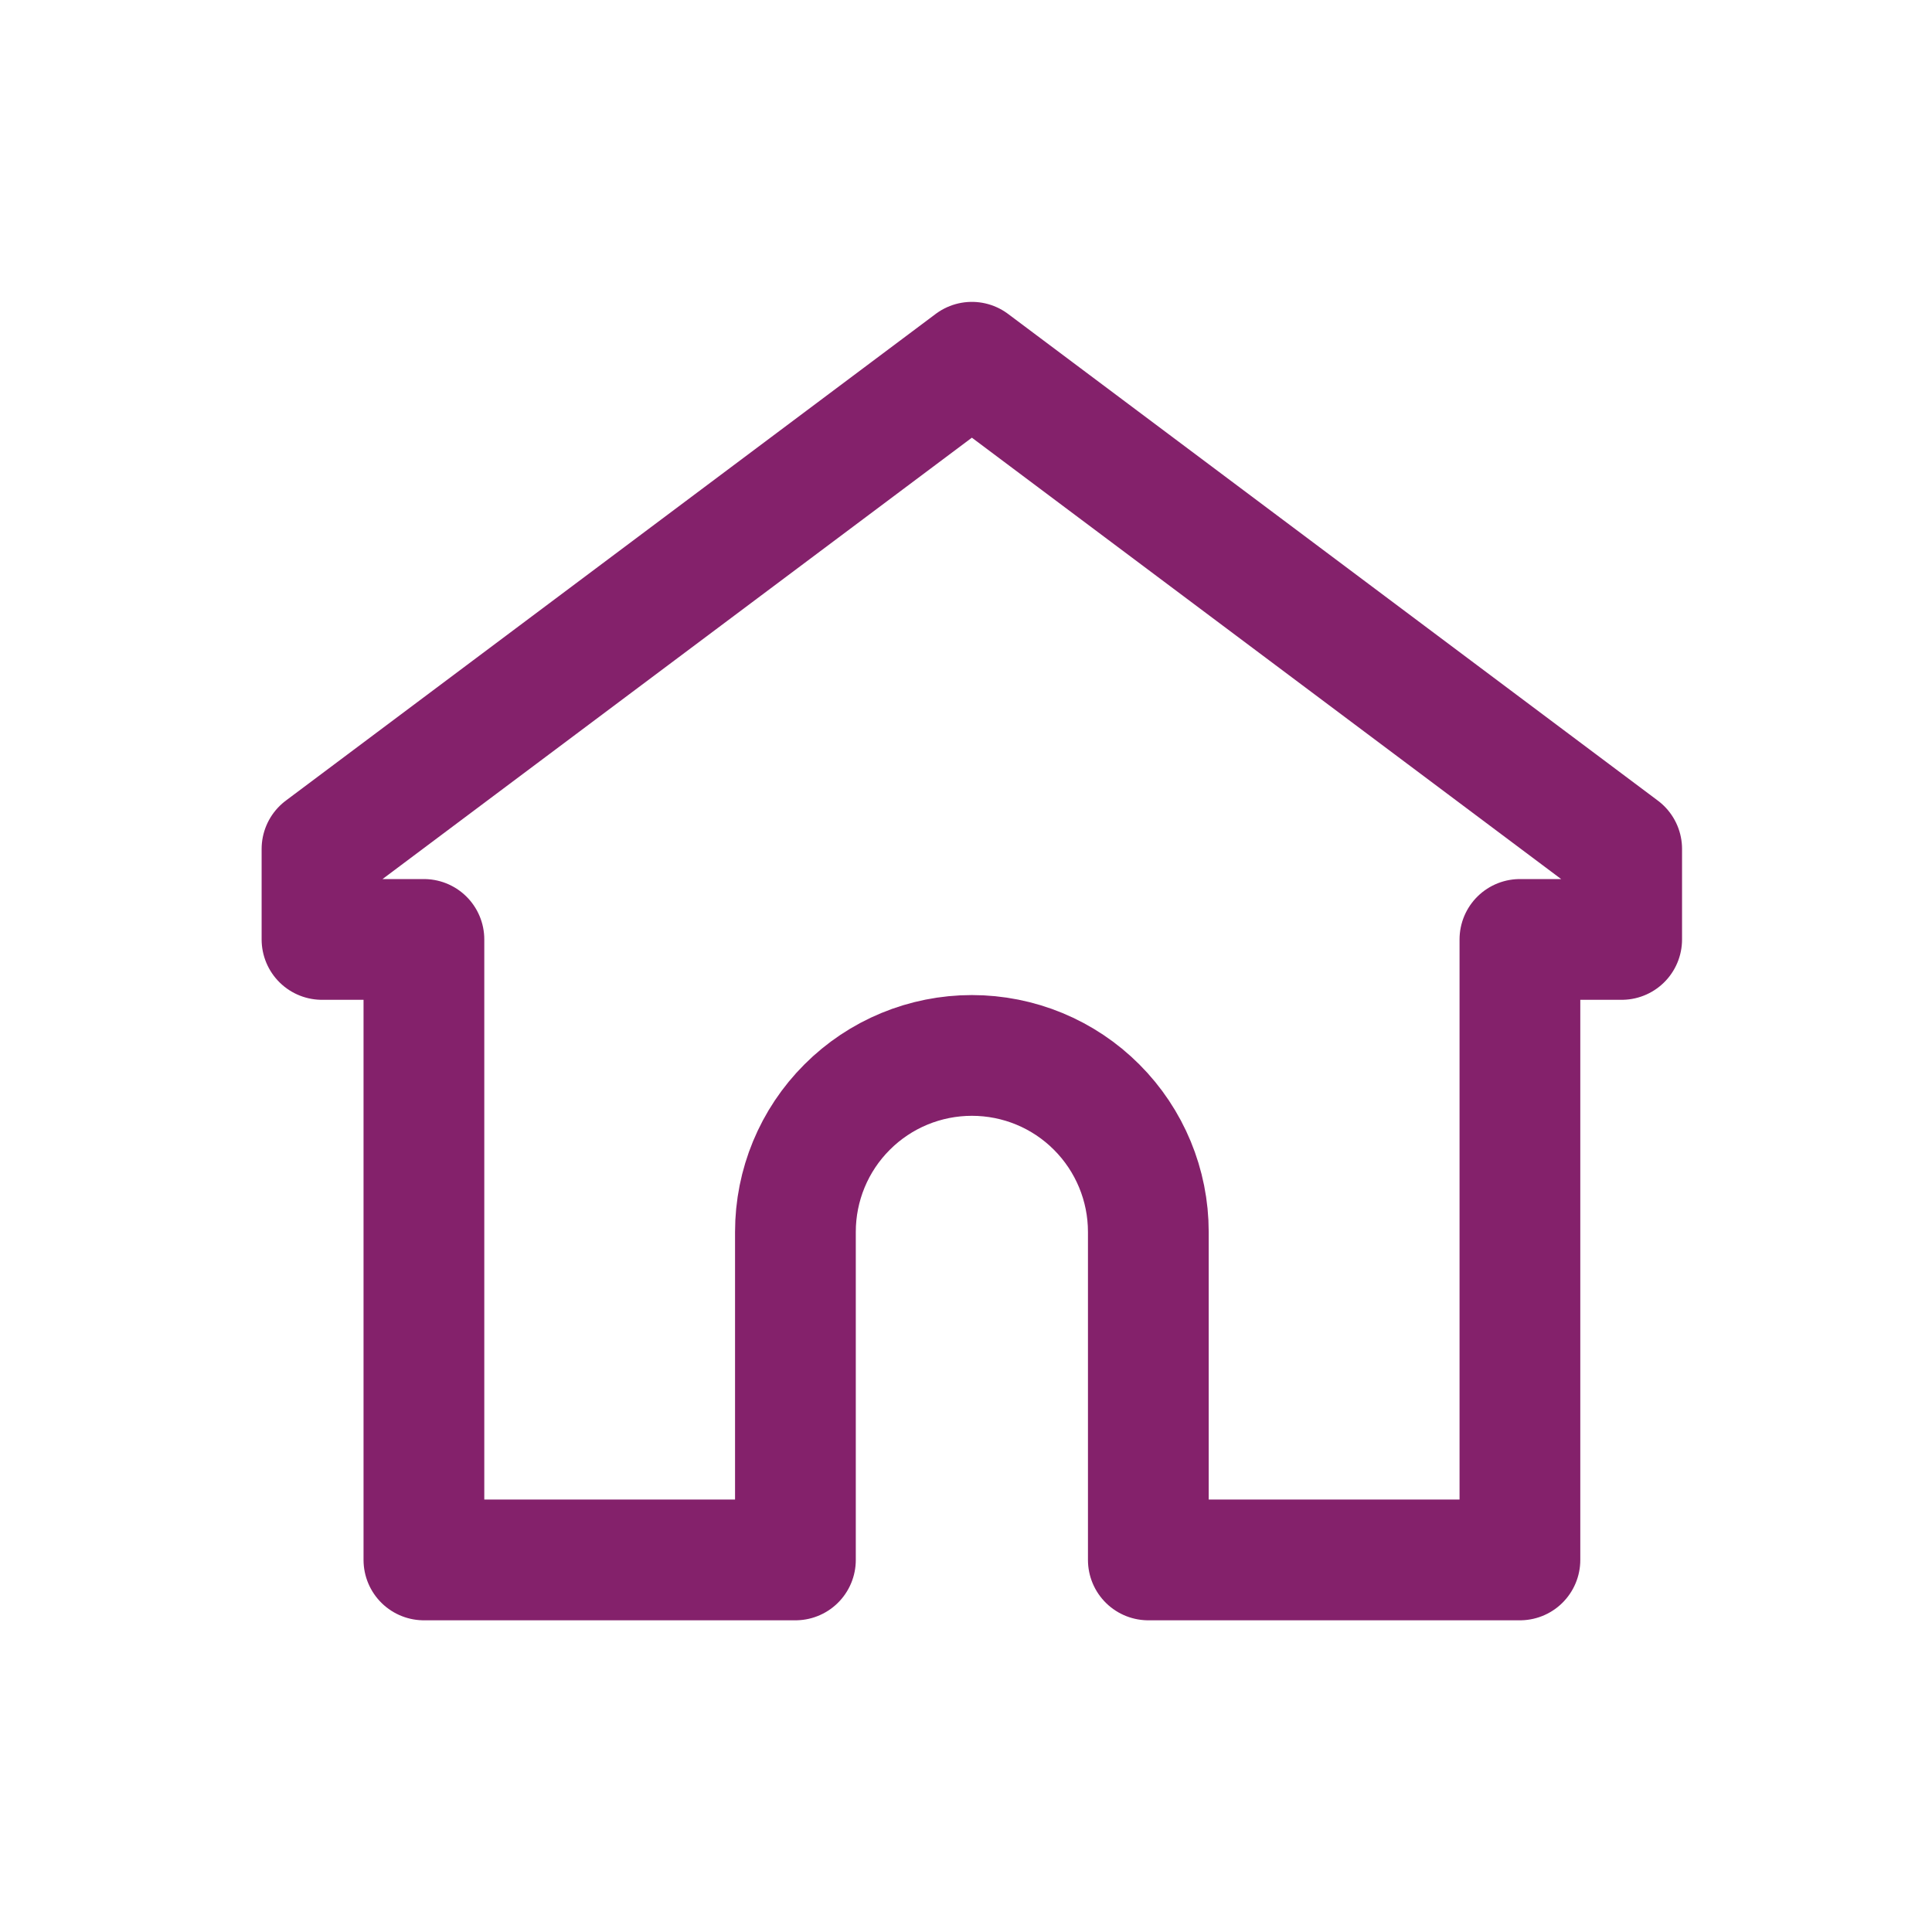 <svg width="24" height="24" viewBox="0 0 24 24" fill="none" xmlns="http://www.w3.org/2000/svg">
<path d="M12.073 4.5L4 10.546V11.67H5.266V19.378H9.881V15.303C9.881 14.722 10.111 14.164 10.523 13.753C10.934 13.341 11.492 13.111 12.073 13.111C12.655 13.111 13.212 13.341 13.623 13.753C14.034 14.164 14.265 14.722 14.265 15.303V19.378H18.881V11.67H20.145V10.546L12.073 4.5Z" stroke="#84216B" stroke-width="1.5" stroke-linecap="round" stroke-linejoin="round"/>
</svg>

